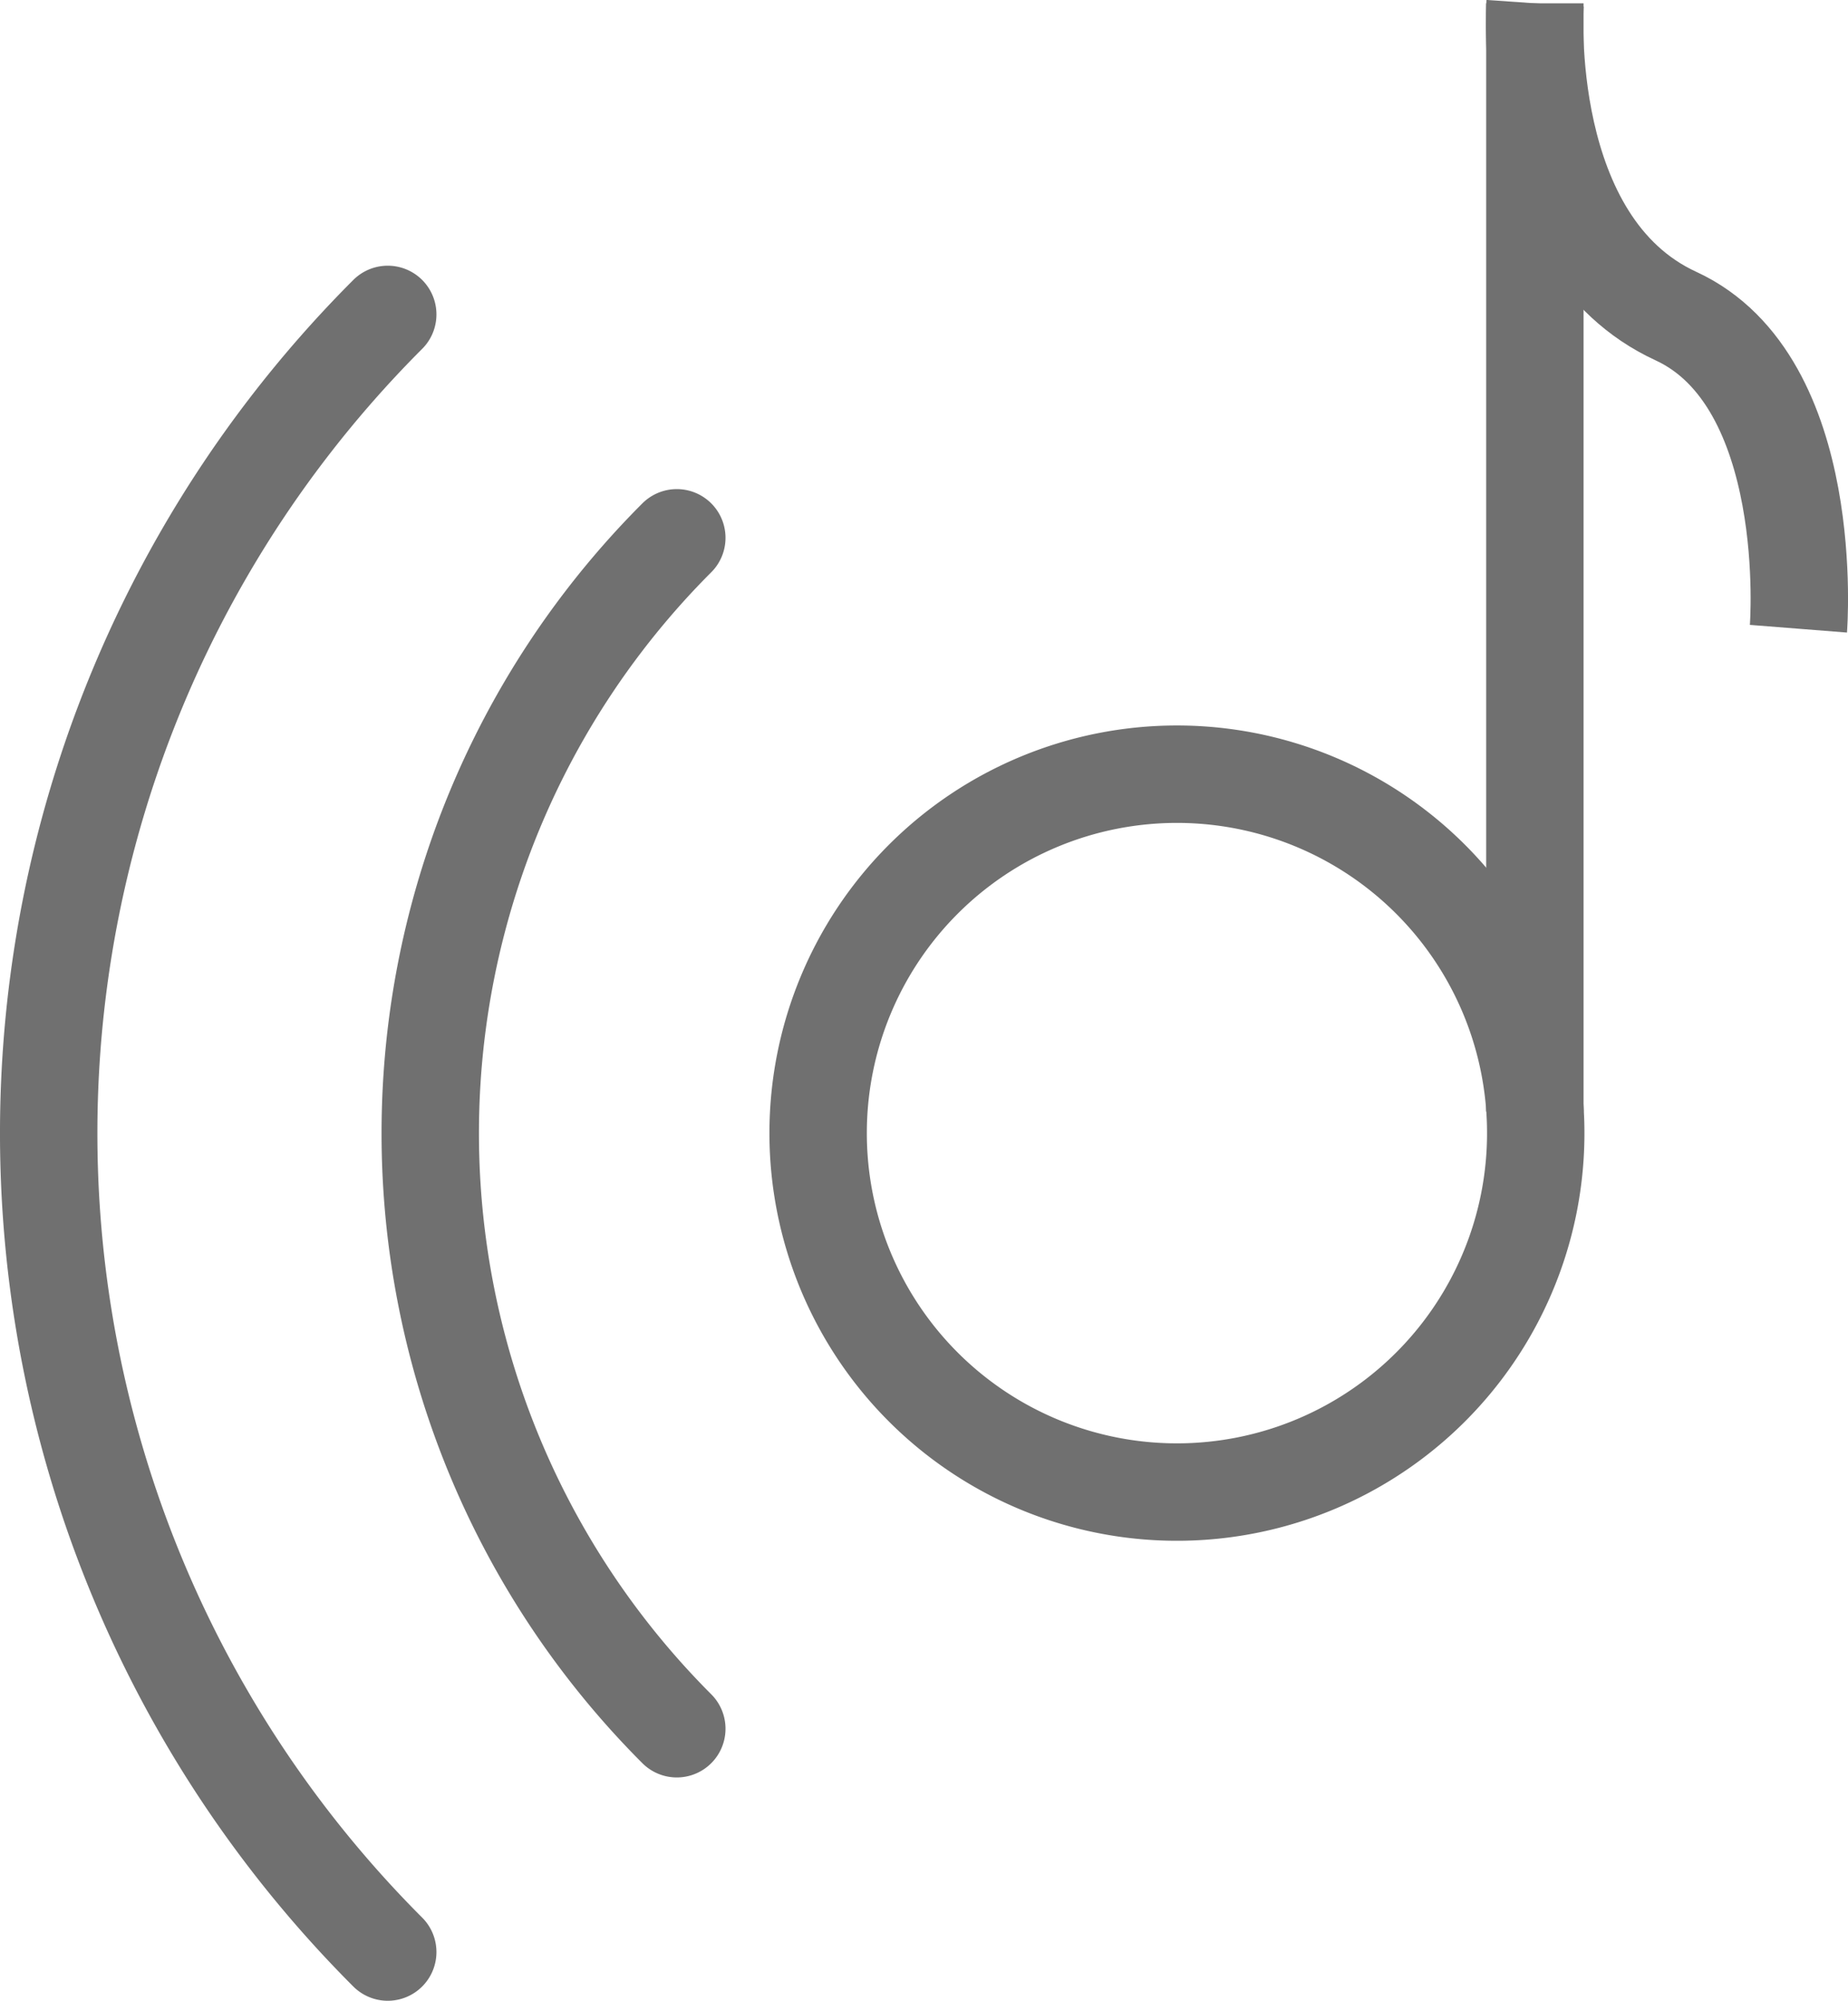 <svg xmlns="http://www.w3.org/2000/svg" xmlns:xlink="http://www.w3.org/1999/xlink" width="18.974" height="20.535" viewBox="0 0 18.974 20.535"><defs><style>.a,.c,.d{fill:none;stroke:#707070;}.b{clip-path:url(#a);}.c{stroke-linecap:round;stroke-linejoin:round;}.d{stroke-miterlimit:10;}</style><clipPath id="a"><rect class="a" width="18.974" height="20.535" transform="translate(0 0)"/></clipPath></defs><g class="b" transform="translate(0 0)"><path class="c" d="M6.949,17.743a8.643,8.643,0,0,1,0-12.223l0,0"/><path class="c" d="M3.981,20.035a11.885,11.885,0,0,1,0-16.808h0"/><path class="d" d="M12.081,7.946A3.684,3.684,0,1,1,8.4,11.63,3.684,3.684,0,0,1,12.081,7.946Z"/><path class="d" d="M18.465,6.453s.2-2.537-1.258-3.209C15.59,2.5,15.761.034,15.761.034"/><line class="d" y1="11.374" transform="translate(15.759 0.034)"/></g></svg>